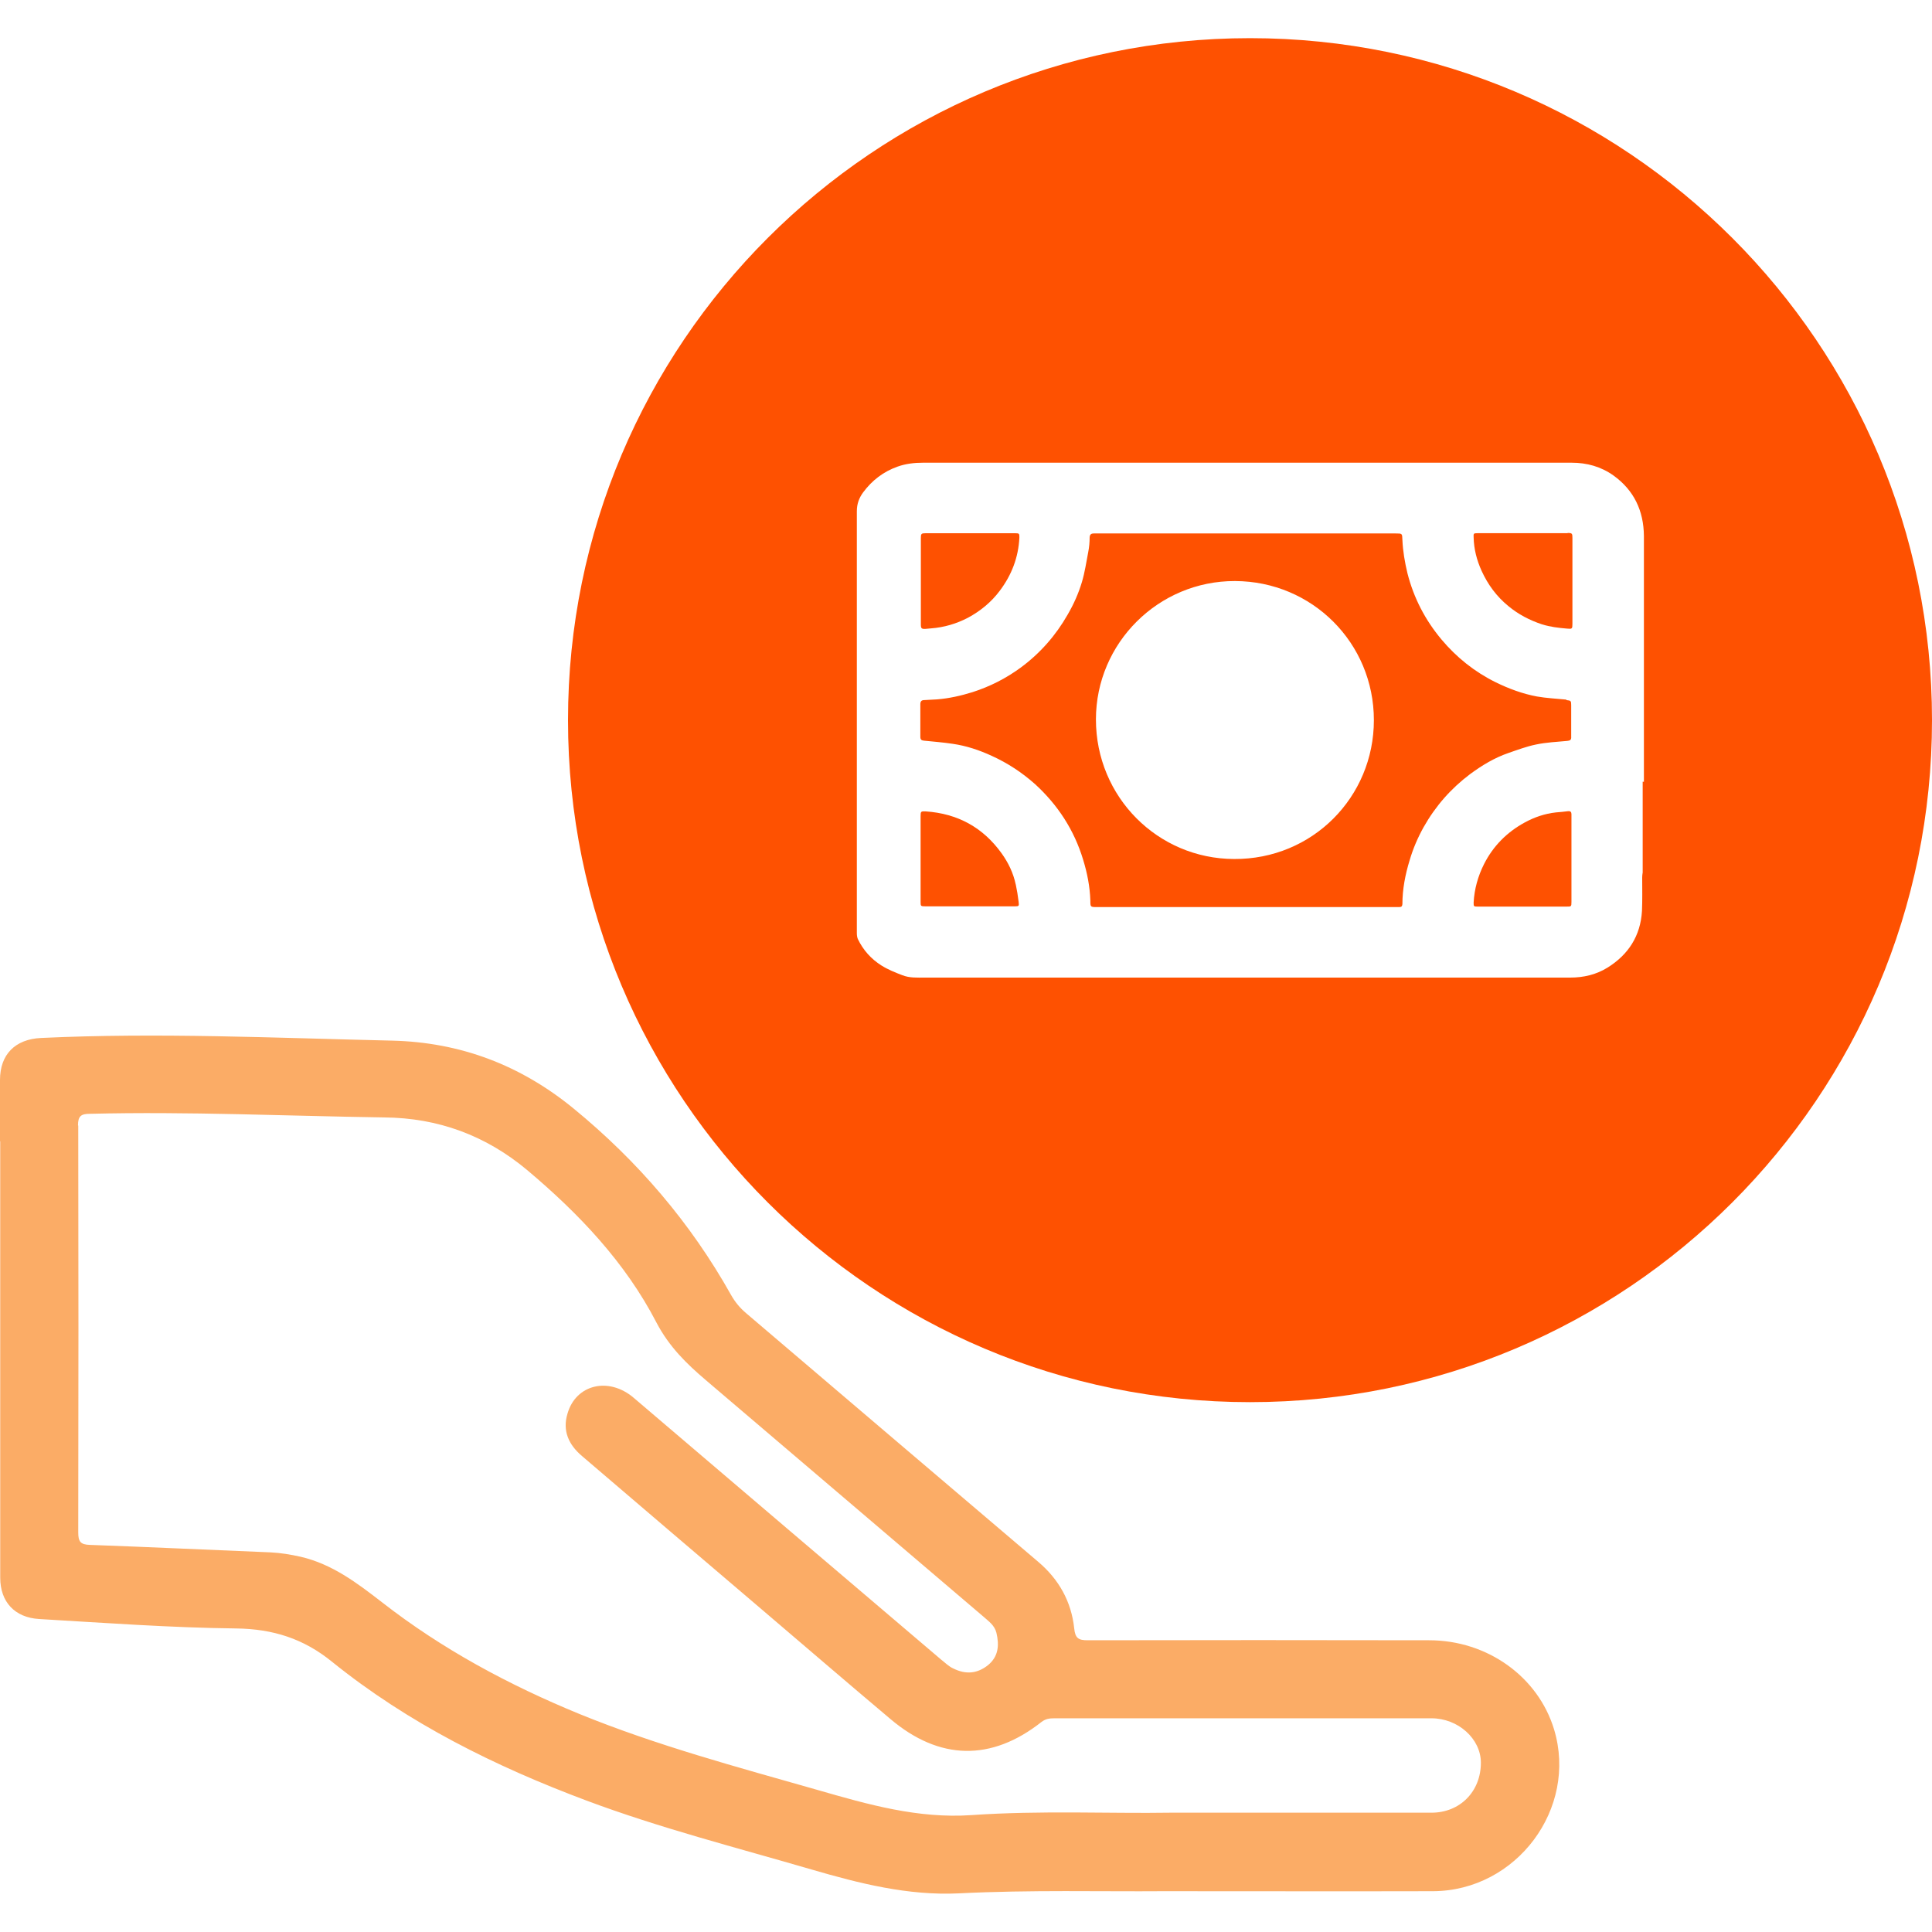 <svg width="60" height="60" viewBox="0 0 60 60" fill="none" xmlns="http://www.w3.org/2000/svg">
<g clip-path="url(#clip0_636_430)">
<g clip-path="url(#clip1_636_430)">
<path d="M0 35.453V33.54C0 32.745 0.472 32.273 1.275 32.235C4.92 32.063 8.557 32.235 12.188 32.318C14.295 32.37 16.163 33.075 17.812 34.425C19.808 36.06 21.45 37.98 22.703 40.215C22.83 40.44 22.98 40.62 23.175 40.785C26.198 43.358 29.212 45.93 32.242 48.503C32.888 49.05 33.27 49.74 33.36 50.565C33.39 50.88 33.495 50.94 33.78 50.94C37.32 50.933 40.852 50.933 44.385 50.94C46.193 50.94 47.767 52.073 48.263 53.708C49.005 56.16 47.1 58.725 44.498 58.733C41.82 58.74 39.142 58.733 36.112 58.733C34.237 58.748 32.002 58.688 29.775 58.8C28.2 58.875 26.692 58.493 25.2 58.058C22.86 57.375 20.505 56.775 18.218 55.92C15.375 54.855 12.682 53.52 10.312 51.608C9.428 50.888 8.475 50.588 7.335 50.573C5.295 50.55 3.255 50.4 1.215 50.28C0.458 50.235 0.007 49.748 0.007 48.998V35.438M2.43 34.958C2.438 39.165 2.438 43.373 2.43 47.588C2.43 47.865 2.49 47.97 2.79 47.978C4.657 48.045 6.532 48.135 8.4 48.21C8.715 48.225 9.03 48.278 9.33 48.345C10.312 48.57 11.092 49.163 11.857 49.755C13.732 51.218 15.803 52.328 17.992 53.228C20.4 54.21 22.898 54.878 25.395 55.59C26.955 56.04 28.508 56.483 30.165 56.37C32.325 56.22 34.485 56.325 36.337 56.295H44.453C45.345 56.295 45.99 55.635 45.99 54.743C45.99 54 45.285 53.363 44.453 53.363H32.745C32.595 53.363 32.475 53.378 32.347 53.475C30.788 54.705 29.175 54.675 27.652 53.385C26.28 52.23 24.922 51.06 23.558 49.898C21.735 48.345 19.905 46.785 18.082 45.225C17.663 44.873 17.46 44.438 17.625 43.898C17.887 42.99 18.907 42.75 19.68 43.41C22.86 46.118 26.04 48.833 29.227 51.54C29.355 51.638 29.468 51.758 29.61 51.818C29.985 52.005 30.345 51.983 30.683 51.713C31.012 51.443 31.035 51.09 30.945 50.708C30.885 50.468 30.698 50.348 30.532 50.198C27.668 47.753 24.788 45.308 21.922 42.863C21.323 42.353 20.782 41.828 20.385 41.07C19.418 39.203 17.977 37.688 16.372 36.338C15.082 35.258 13.598 34.718 11.94 34.703C8.887 34.658 5.85 34.515 2.797 34.59C2.52 34.59 2.422 34.658 2.422 34.95" fill="#FBAC66"/>
<path d="M48.645 21.727C48.337 21.697 48.03 21.682 47.73 21.63C47.288 21.547 46.86 21.39 46.447 21.187C45.795 20.865 45.233 20.415 44.767 19.86C44.258 19.252 43.905 18.57 43.71 17.805C43.627 17.46 43.568 17.115 43.553 16.77C43.545 16.567 43.553 16.567 43.343 16.567H36.472C35.64 16.567 34.807 16.567 33.975 16.567C33.885 16.567 33.847 16.597 33.84 16.687C33.84 16.845 33.825 16.995 33.795 17.152C33.735 17.46 33.69 17.775 33.6 18.075C33.495 18.427 33.345 18.765 33.157 19.087C32.79 19.732 32.303 20.287 31.703 20.73C31.245 21.067 30.742 21.322 30.203 21.495C29.843 21.607 29.475 21.69 29.1 21.72C28.965 21.727 28.837 21.735 28.703 21.742C28.62 21.742 28.582 21.78 28.582 21.87C28.582 22.207 28.582 22.545 28.582 22.882C28.582 22.965 28.613 22.995 28.695 23.002C28.995 23.032 29.288 23.055 29.587 23.1C30.008 23.16 30.413 23.295 30.802 23.475C31.297 23.7 31.74 23.992 32.145 24.352C32.85 24.997 33.36 25.777 33.638 26.7C33.765 27.112 33.847 27.532 33.862 27.967C33.862 28.17 33.862 28.17 34.072 28.17C37.17 28.17 40.267 28.17 43.358 28.17C43.388 28.17 43.425 28.17 43.455 28.17C43.523 28.17 43.545 28.147 43.553 28.08C43.553 27.615 43.642 27.157 43.778 26.715C43.883 26.355 44.032 26.01 44.212 25.687C44.58 25.035 45.06 24.487 45.66 24.037C46.028 23.767 46.41 23.535 46.845 23.385C47.13 23.287 47.407 23.182 47.7 23.122C48.015 23.055 48.345 23.04 48.667 23.01C48.758 23.002 48.803 22.98 48.795 22.882C48.795 22.56 48.795 22.23 48.795 21.907C48.795 21.765 48.788 21.757 48.645 21.742V21.727ZM38.325 26.677C35.955 26.67 34.035 24.75 34.035 22.342C34.035 19.972 35.977 18.037 38.355 18.045C40.748 18.052 42.667 19.965 42.667 22.365C42.667 24.757 40.755 26.692 38.325 26.677Z" fill="#FE5101"/>
<path d="M48.698 25.192C48.57 25.207 48.45 25.222 48.323 25.23C47.978 25.267 47.648 25.38 47.348 25.545C46.8 25.845 46.373 26.272 46.088 26.835C45.9 27.21 45.788 27.607 45.765 28.027C45.765 28.147 45.765 28.155 45.885 28.155C46.35 28.155 46.815 28.155 47.28 28.155C47.745 28.155 48.195 28.155 48.653 28.155C48.795 28.155 48.803 28.155 48.803 28.012C48.803 27.127 48.803 26.242 48.803 25.35C48.803 25.327 48.803 25.305 48.803 25.282C48.803 25.222 48.773 25.185 48.705 25.192H48.698Z" fill="#FE5101"/>
<path d="M48.683 16.559C48.218 16.559 47.753 16.559 47.288 16.559C46.823 16.559 46.35 16.559 45.885 16.559C45.765 16.559 45.758 16.567 45.765 16.687C45.773 17.054 45.863 17.399 46.013 17.729C46.208 18.157 46.478 18.524 46.845 18.824C47.153 19.079 47.498 19.259 47.88 19.387C48.135 19.469 48.398 19.499 48.668 19.522C48.825 19.537 48.833 19.529 48.833 19.372V16.709C48.833 16.567 48.825 16.552 48.683 16.552V16.559Z" fill="#FE5101"/>
<path d="M38.82 1.185C27.128 1.185 17.64 10.665 17.64 22.365C17.64 34.065 27.12 43.545 38.82 43.545C50.52 43.545 60 34.065 60 22.365C60 10.665 50.513 1.185 38.82 1.185ZM51.038 24.277H51.015V27.097C51.015 27.097 51 27.172 51 27.255C51 27.6 51.008 27.945 50.993 28.29C50.948 29.062 50.573 29.647 49.92 30.052C49.568 30.27 49.178 30.36 48.758 30.36C47.49 30.36 46.23 30.36 44.963 30.36H28.718C28.485 30.36 28.245 30.375 28.02 30.285C27.803 30.202 27.578 30.112 27.375 29.985C27.053 29.782 26.805 29.505 26.64 29.16C26.618 29.107 26.61 29.04 26.61 28.98C26.61 27.42 26.61 25.86 26.61 24.3C26.61 21.495 26.61 18.682 26.61 15.877C26.61 15.652 26.678 15.465 26.805 15.292C27.083 14.917 27.435 14.647 27.878 14.49C28.133 14.4 28.395 14.37 28.665 14.37C28.748 14.37 28.823 14.37 28.905 14.37H48.653C48.705 14.37 48.758 14.37 48.81 14.37C49.283 14.37 49.718 14.49 50.108 14.767C50.745 15.225 51.045 15.862 51.053 16.642C51.053 18.345 51.053 20.04 51.053 21.742V24.285L51.038 24.277Z" fill="#FE5101"/>
<path d="M28.748 19.53C28.8 19.53 28.86 19.515 28.913 19.515C29.318 19.485 29.7 19.372 30.06 19.185C30.45 18.975 30.788 18.697 31.05 18.345C31.418 17.857 31.628 17.31 31.658 16.695C31.658 16.575 31.658 16.56 31.53 16.56C30.6 16.56 29.67 16.56 28.748 16.56C28.613 16.56 28.598 16.575 28.598 16.71C28.598 17.152 28.598 17.602 28.598 18.045V18.142C28.598 18.555 28.598 18.975 28.598 19.387C28.598 19.522 28.62 19.537 28.755 19.53H28.748Z" fill="#FE5101"/>
<path d="M31.545 27.472C31.47 27.112 31.313 26.789 31.103 26.497C30.525 25.694 29.738 25.267 28.755 25.199C28.598 25.192 28.59 25.199 28.59 25.349C28.59 26.234 28.59 27.119 28.59 28.004C28.59 28.139 28.59 28.147 28.74 28.147C29.198 28.147 29.655 28.147 30.113 28.147C30.57 28.147 31.05 28.147 31.515 28.147C31.643 28.147 31.65 28.139 31.635 28.012C31.613 27.824 31.583 27.644 31.545 27.464V27.472Z" fill="#FE5101"/>
</g>
</g>
<defs>
<clipPath id="clip0_636_430">
<rect width="60" height="60" fill="white"/>
</clipPath>
<clipPath id="clip1_636_430">
<rect width="60" height="60" fill="white"/>
</clipPath>
</defs>
</svg>
